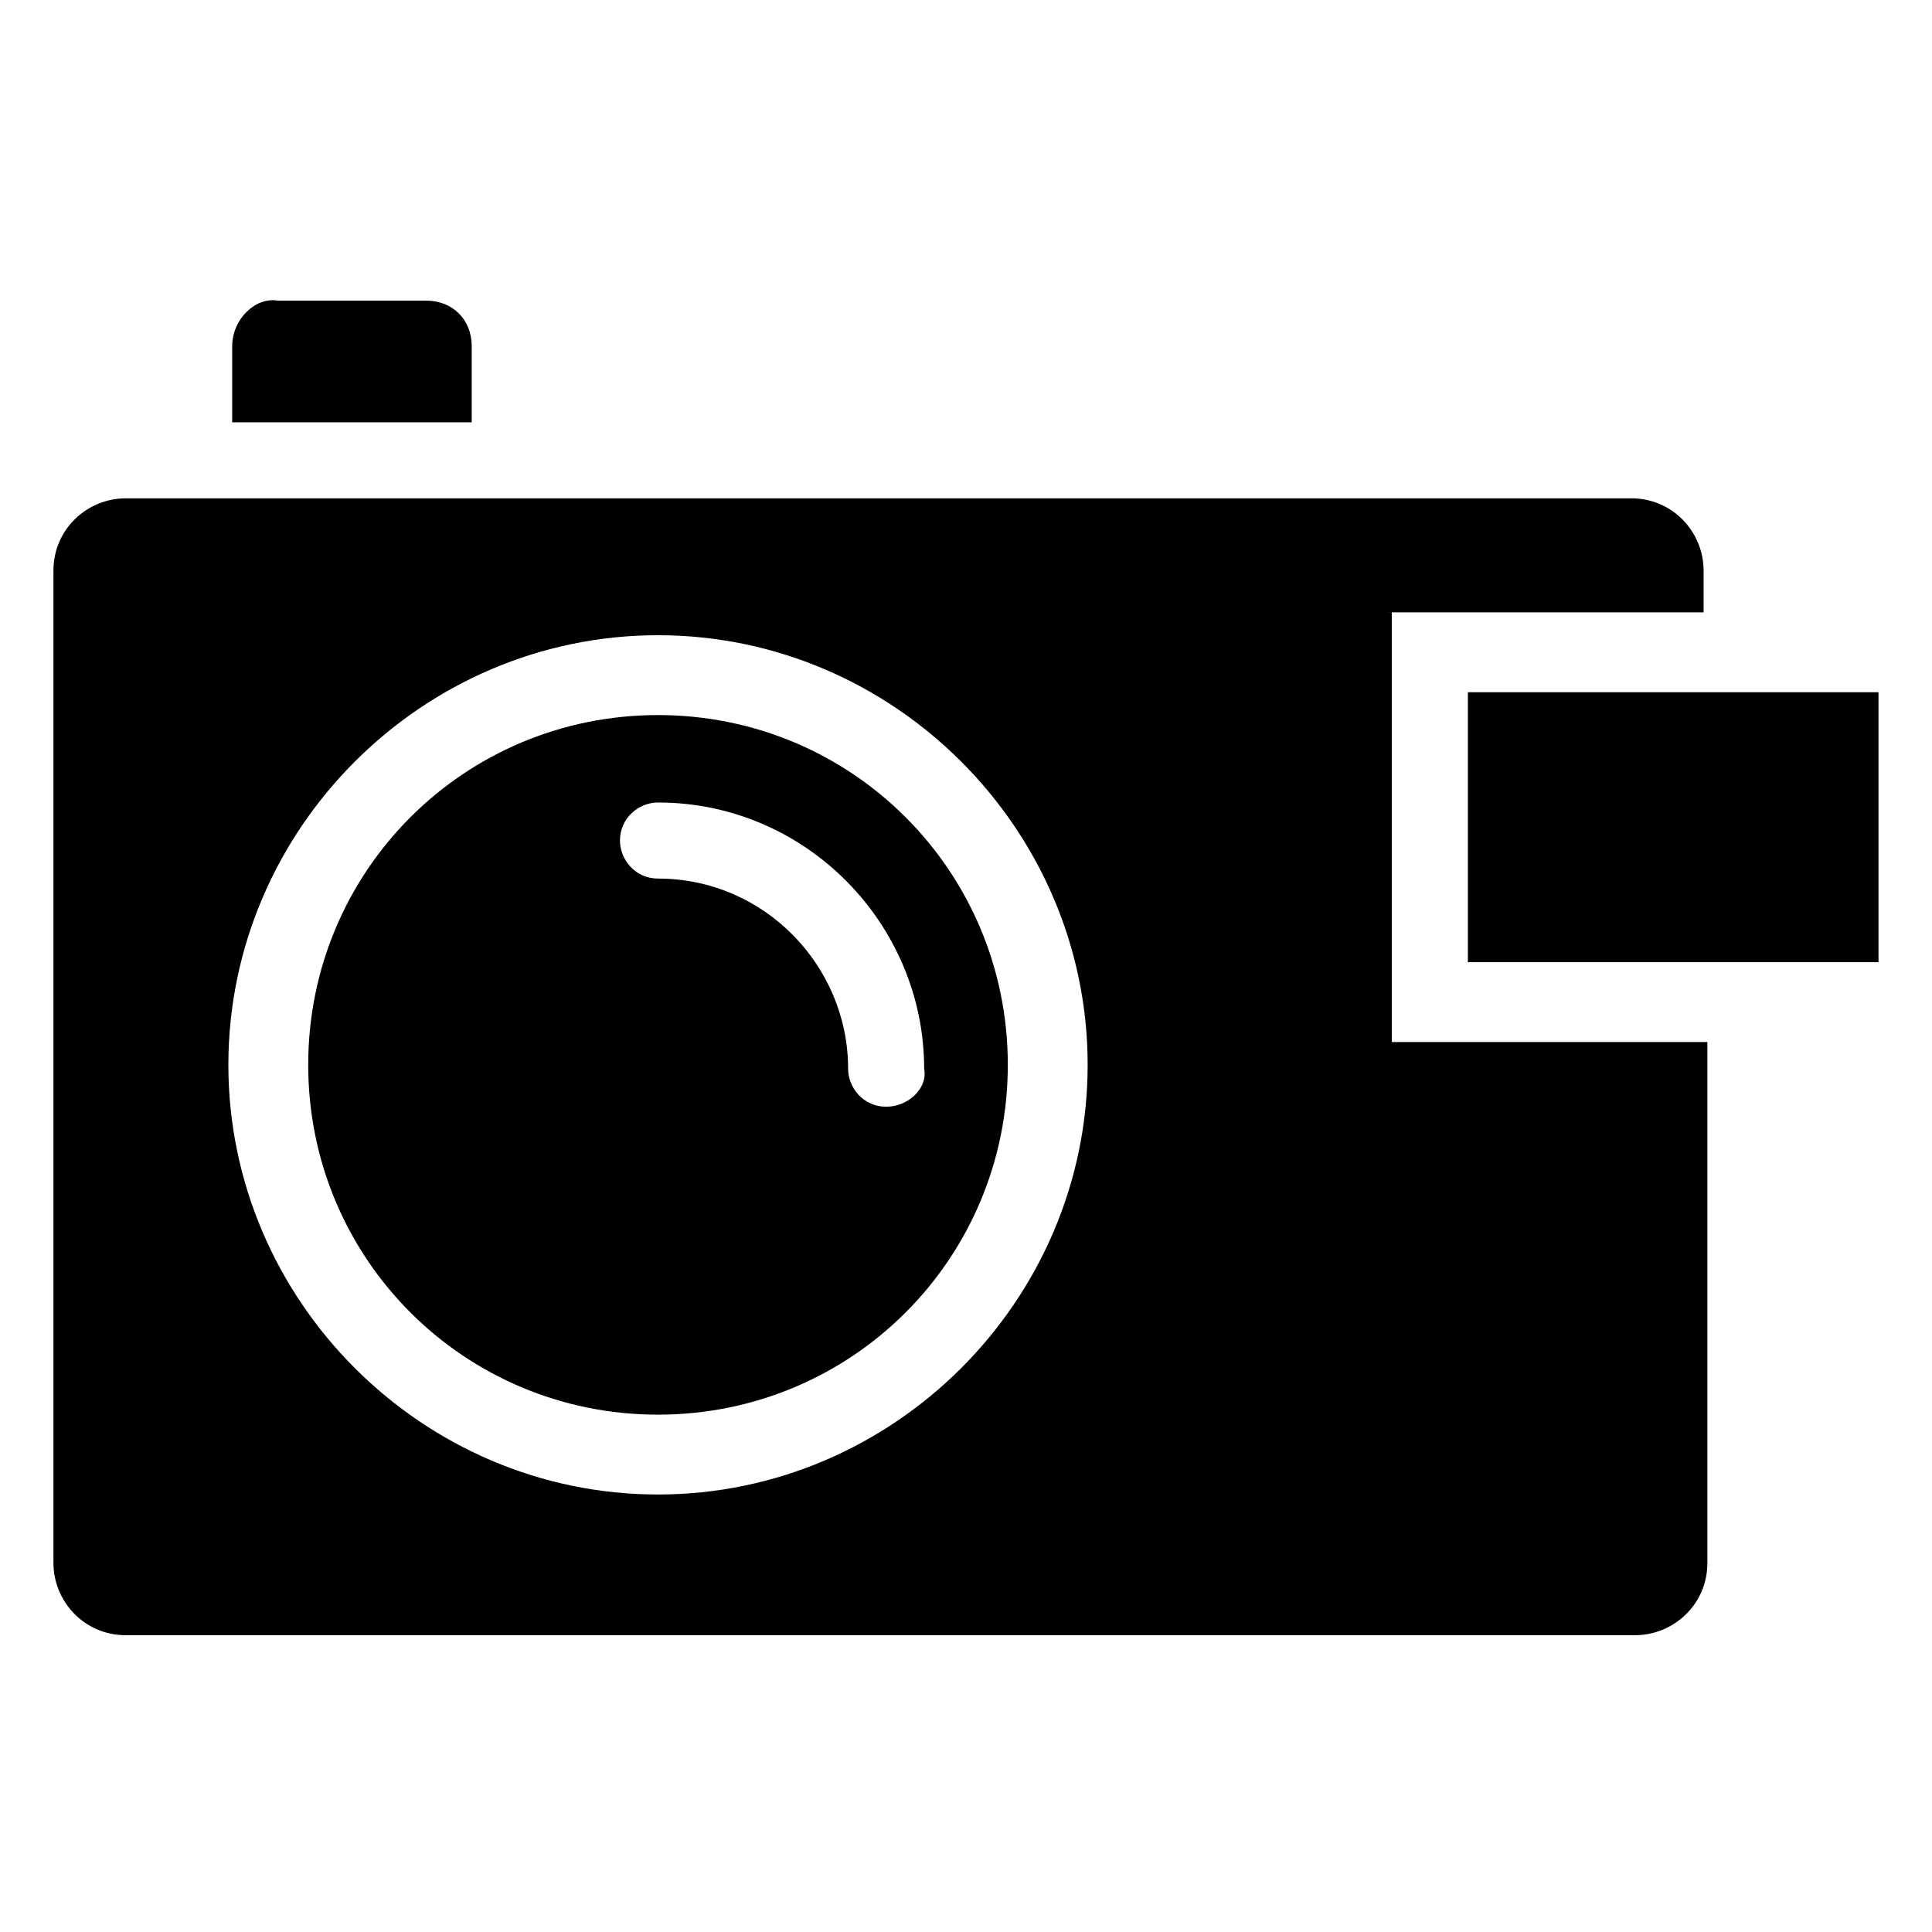 <?xml version="1.0" encoding="UTF-8"?>
<!-- The Best Svg Icon site in the world: iconSvg.co, Visit us! https://iconsvg.co -->
<svg fill="#000000" width="800px" height="800px" version="1.1" viewBox="144 144 512 512" xmlns="http://www.w3.org/2000/svg">
 <g>
  <path d="m533 327.45h108.82v71.539h-108.82z"/>
  <path d="m318.38 333.5c-51.387 0-92.699 41.312-92.699 92.699 0 51.387 41.312 92.699 92.699 92.699 51.387 0 92.699-41.312 92.699-92.699 0-51.387-41.312-92.699-92.699-92.699zm60.457 103.79c-6.047 0-10.078-5.039-10.078-10.078 0-27.207-22.168-50.383-50.383-50.383-6.047 0-10.078-5.039-10.078-10.078 0-6.047 5.039-10.078 10.078-10.078 39.297 0 70.535 32.242 70.535 70.535 1.008 5.043-4.031 10.082-10.074 10.082z"/>
  <path d="m511.84 306.29h83.633v-11.082c0-10.078-8.062-19.145-19.145-19.145h-399.02c-10.078 0-19.145 8.062-19.145 19.145v262.99c0 10.078 8.062 19.145 19.145 19.145h400.02c10.078 0 19.145-8.062 19.145-19.145v-138.04h-83.633v-113.86zm-193.46 233.77c-62.473 0-113.86-51.387-113.86-113.86 0-62.473 51.387-113.86 113.86-113.86 62.473 0 113.86 51.387 113.86 113.86 0 62.469-51.387 113.86-113.86 113.86z"/>
  <path d="m269.01 235.76c0-7.055-5.039-12.09-12.09-12.09l-39.297-0.004c-6.047-1.008-12.094 5.039-12.094 12.094v20.152h63.48z"/>
 </g>
</svg>
